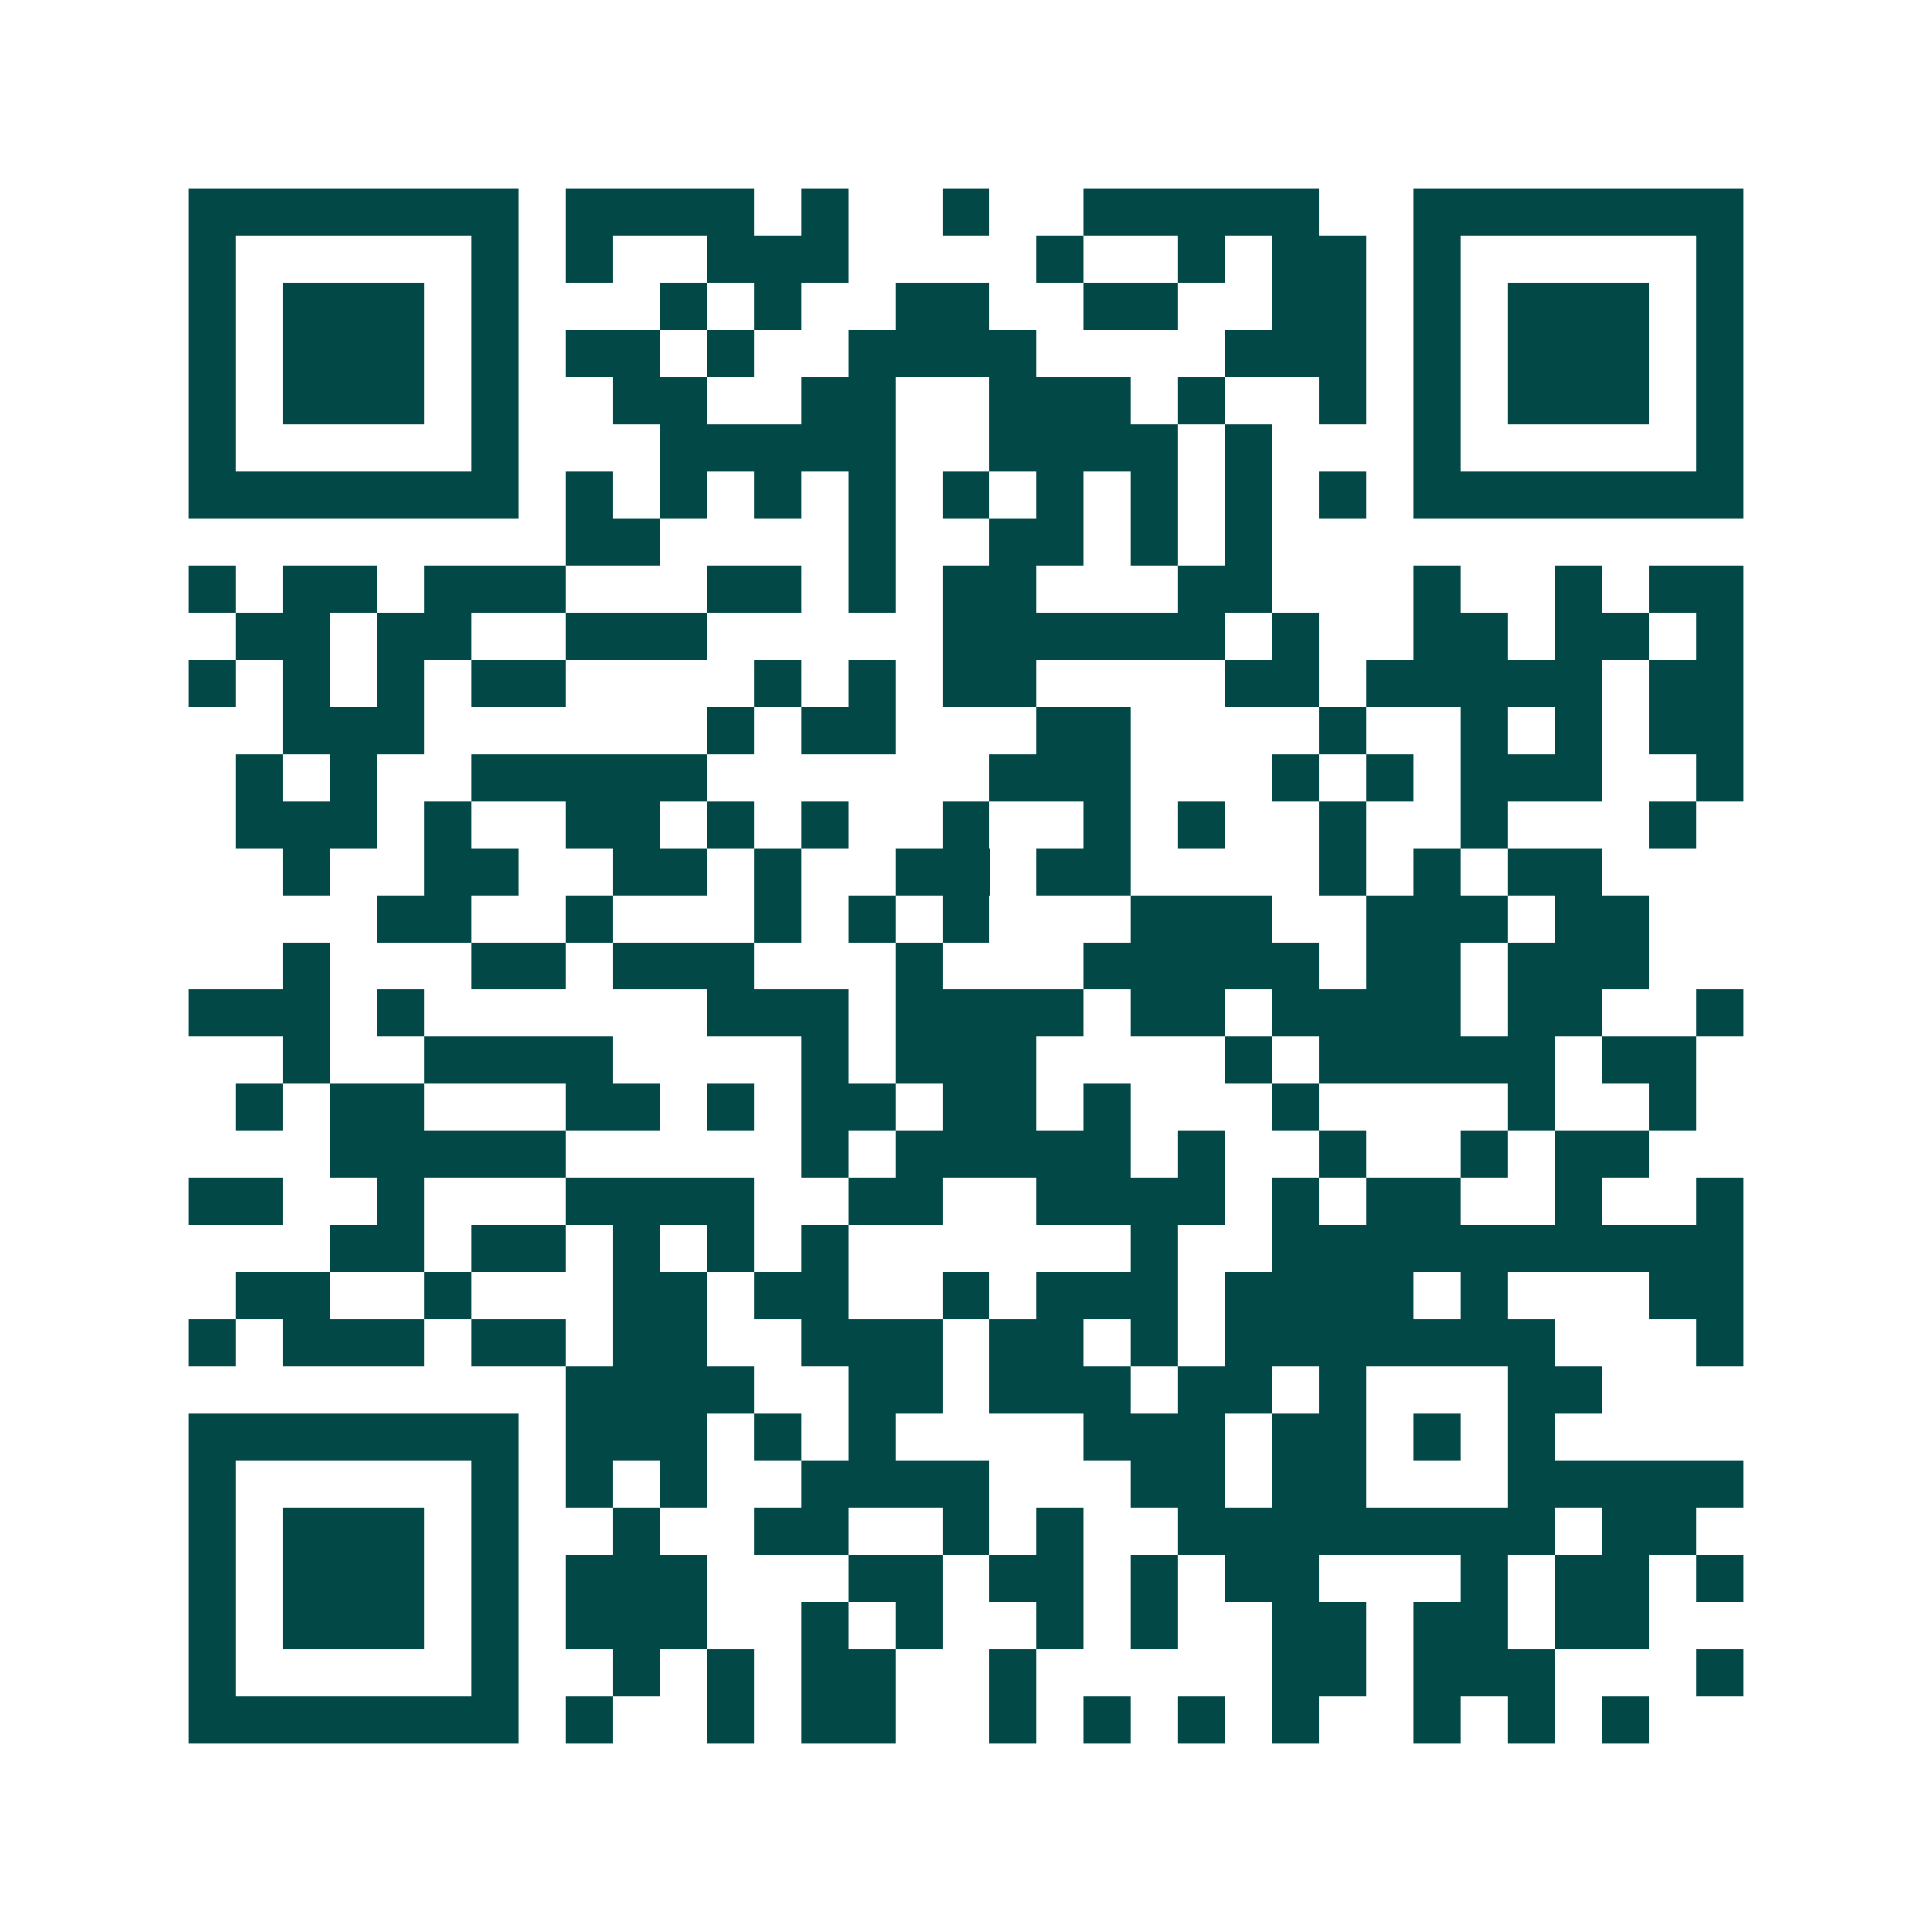 <svg xmlns="http://www.w3.org/2000/svg" width="200" height="200" viewBox="0 0 41 41" shape-rendering="crispEdges"><path fill="#ffffff" d="M0 0h41v41H0z"/><path stroke="#014847" d="M4 4.5h7m1 0h4m1 0h1m2 0h1m2 0h5m2 0h7M4 5.5h1m5 0h1m1 0h1m2 0h3m4 0h1m2 0h1m1 0h2m1 0h1m5 0h1M4 6.5h1m1 0h3m1 0h1m3 0h1m1 0h1m2 0h2m2 0h2m2 0h2m1 0h1m1 0h3m1 0h1M4 7.5h1m1 0h3m1 0h1m1 0h2m1 0h1m2 0h4m4 0h3m1 0h1m1 0h3m1 0h1M4 8.5h1m1 0h3m1 0h1m2 0h2m2 0h2m2 0h3m1 0h1m2 0h1m1 0h1m1 0h3m1 0h1M4 9.5h1m5 0h1m3 0h5m2 0h4m1 0h1m3 0h1m5 0h1M4 10.5h7m1 0h1m1 0h1m1 0h1m1 0h1m1 0h1m1 0h1m1 0h1m1 0h1m1 0h1m1 0h7M12 11.5h2m4 0h1m2 0h2m1 0h1m1 0h1M4 12.5h1m1 0h2m1 0h3m3 0h2m1 0h1m1 0h2m3 0h2m3 0h1m2 0h1m1 0h2M5 13.5h2m1 0h2m2 0h3m5 0h6m1 0h1m2 0h2m1 0h2m1 0h1M4 14.5h1m1 0h1m1 0h1m1 0h2m4 0h1m1 0h1m1 0h2m4 0h2m1 0h5m1 0h2M6 15.5h3m6 0h1m1 0h2m3 0h2m4 0h1m2 0h1m1 0h1m1 0h2M5 16.5h1m1 0h1m2 0h5m6 0h3m3 0h1m1 0h1m1 0h3m2 0h1M5 17.5h3m1 0h1m2 0h2m1 0h1m1 0h1m2 0h1m2 0h1m1 0h1m2 0h1m2 0h1m3 0h1M6 18.5h1m2 0h2m2 0h2m1 0h1m2 0h2m1 0h2m4 0h1m1 0h1m1 0h2M8 19.5h2m2 0h1m3 0h1m1 0h1m1 0h1m3 0h3m2 0h3m1 0h2M6 20.5h1m3 0h2m1 0h3m3 0h1m3 0h5m1 0h2m1 0h3M4 21.5h3m1 0h1m6 0h3m1 0h4m1 0h2m1 0h4m1 0h2m2 0h1M6 22.5h1m2 0h4m4 0h1m1 0h3m4 0h1m1 0h5m1 0h2M5 23.5h1m1 0h2m3 0h2m1 0h1m1 0h2m1 0h2m1 0h1m3 0h1m4 0h1m2 0h1M7 24.5h5m5 0h1m1 0h5m1 0h1m2 0h1m2 0h1m1 0h2M4 25.5h2m2 0h1m3 0h4m2 0h2m2 0h4m1 0h1m1 0h2m2 0h1m2 0h1M7 26.5h2m1 0h2m1 0h1m1 0h1m1 0h1m6 0h1m2 0h10M5 27.5h2m2 0h1m3 0h2m1 0h2m2 0h1m1 0h3m1 0h4m1 0h1m3 0h2M4 28.5h1m1 0h3m1 0h2m1 0h2m2 0h3m1 0h2m1 0h1m1 0h7m3 0h1M12 29.5h4m2 0h2m1 0h3m1 0h2m1 0h1m3 0h2M4 30.5h7m1 0h3m1 0h1m1 0h1m4 0h3m1 0h2m1 0h1m1 0h1M4 31.5h1m5 0h1m1 0h1m1 0h1m2 0h4m3 0h2m1 0h2m3 0h5M4 32.5h1m1 0h3m1 0h1m2 0h1m2 0h2m2 0h1m1 0h1m2 0h8m1 0h2M4 33.5h1m1 0h3m1 0h1m1 0h3m3 0h2m1 0h2m1 0h1m1 0h2m3 0h1m1 0h2m1 0h1M4 34.5h1m1 0h3m1 0h1m1 0h3m2 0h1m1 0h1m2 0h1m1 0h1m2 0h2m1 0h2m1 0h2M4 35.5h1m5 0h1m2 0h1m1 0h1m1 0h2m2 0h1m5 0h2m1 0h3m3 0h1M4 36.5h7m1 0h1m2 0h1m1 0h2m2 0h1m1 0h1m1 0h1m1 0h1m2 0h1m1 0h1m1 0h1"/></svg>
